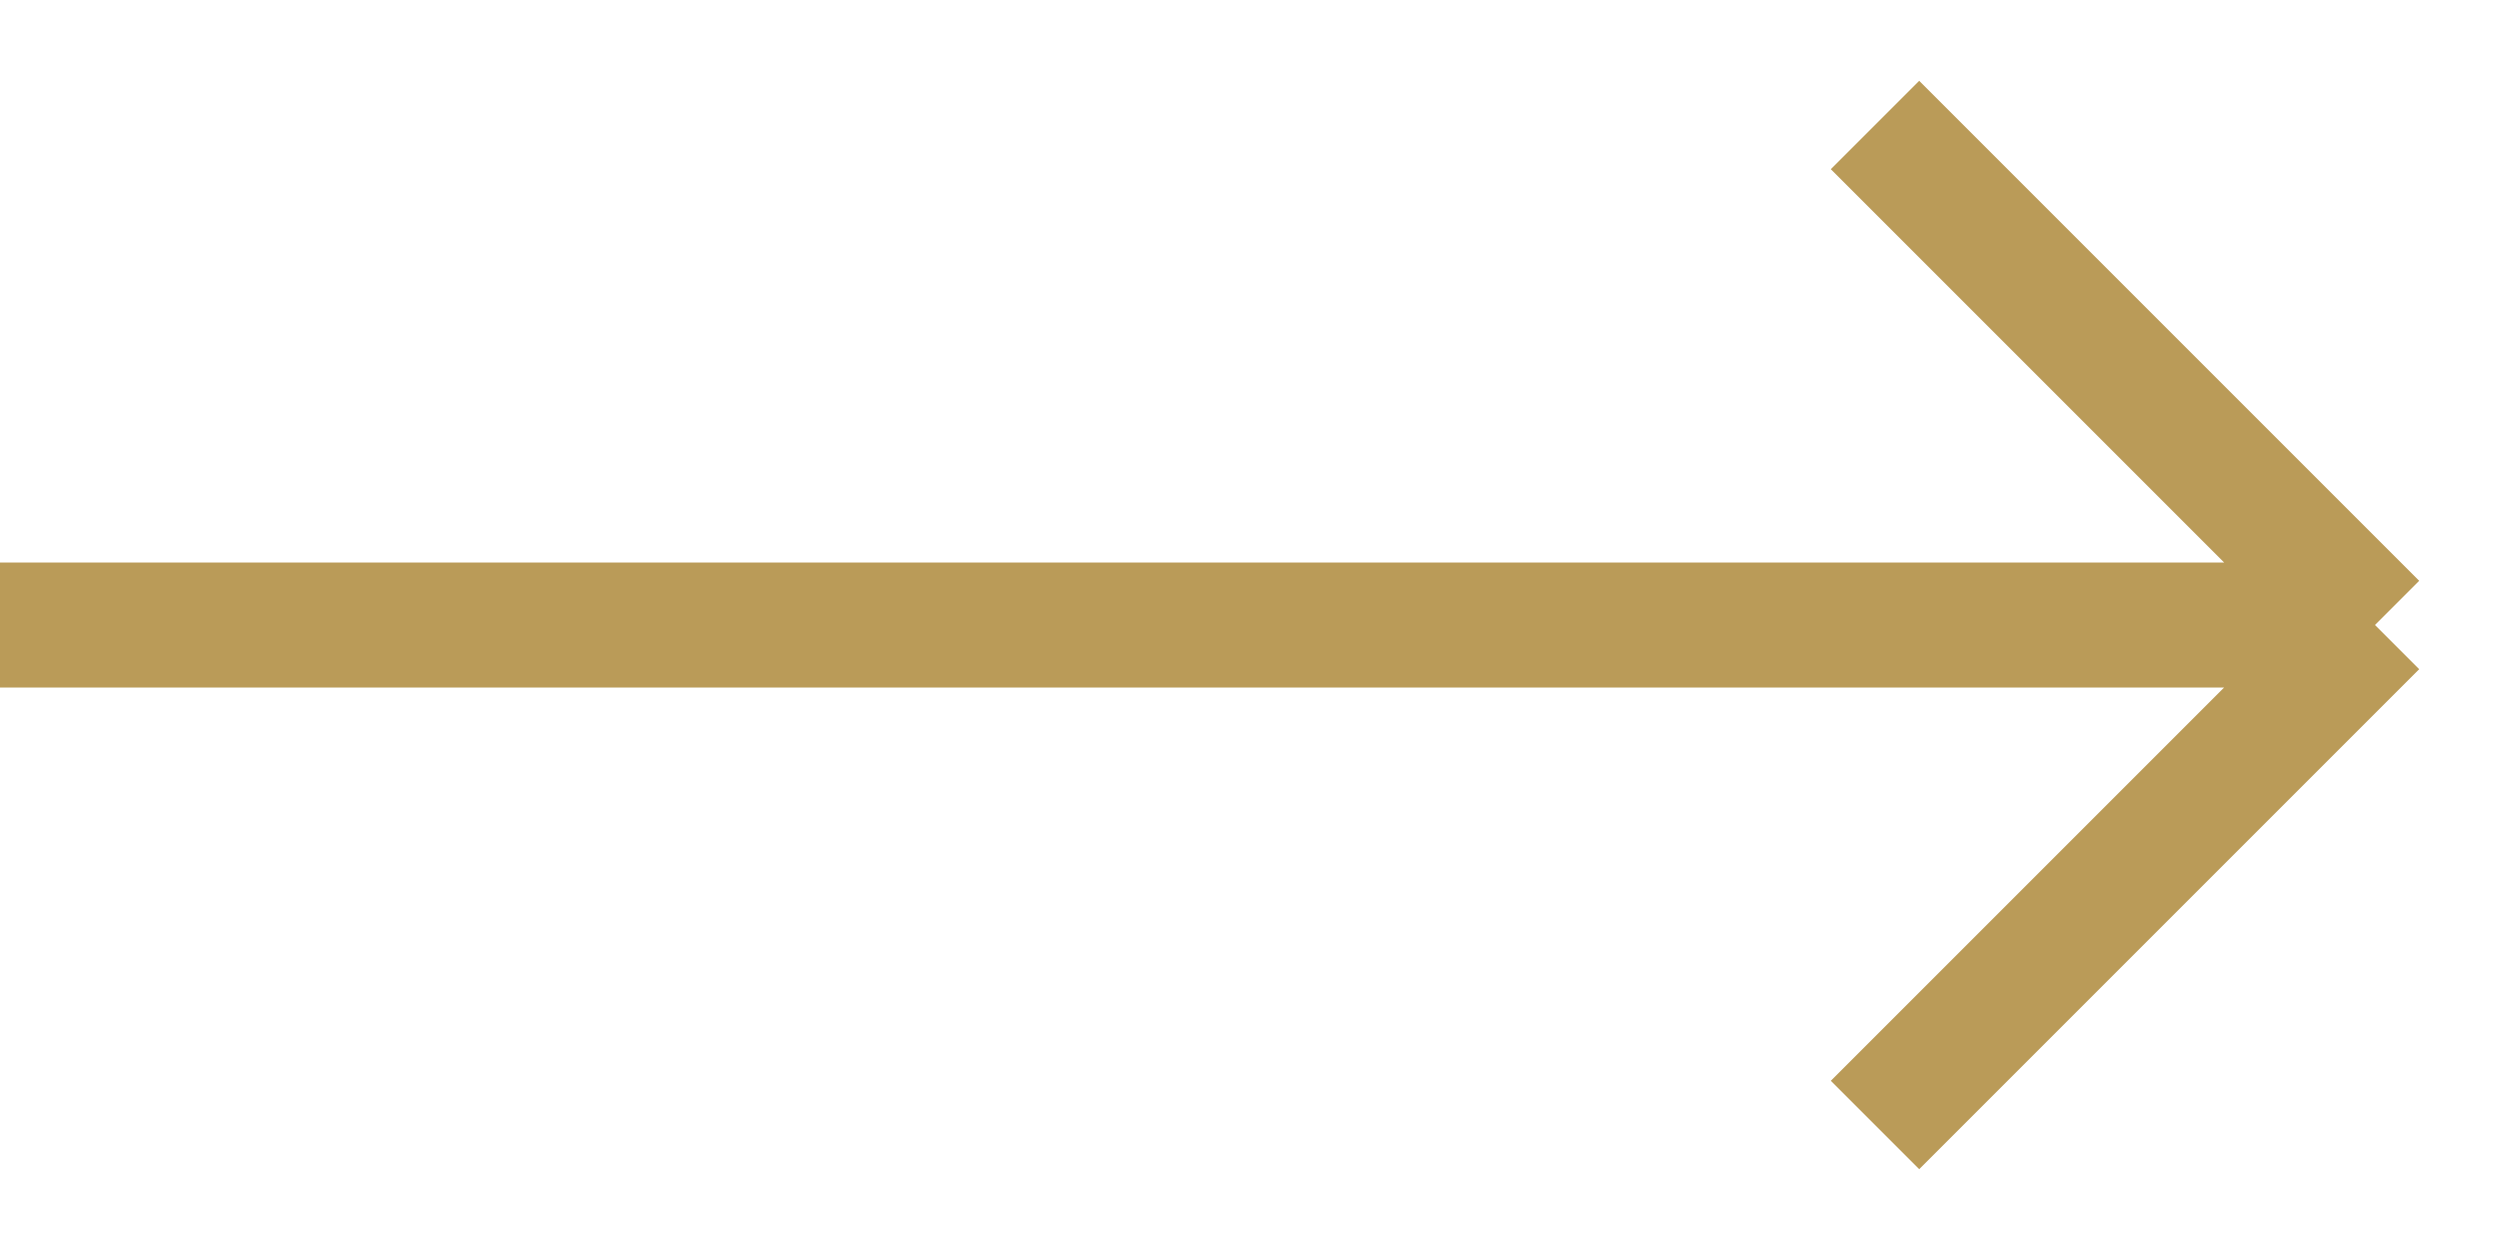 <?xml version="1.0" encoding="UTF-8"?> <svg xmlns="http://www.w3.org/2000/svg" width="20" height="10" viewBox="0 0 20 10" fill="none"> <path d="M0 5H19M19 5L15 1M19 5L15 9" stroke="#BA9B58"></path> </svg> 